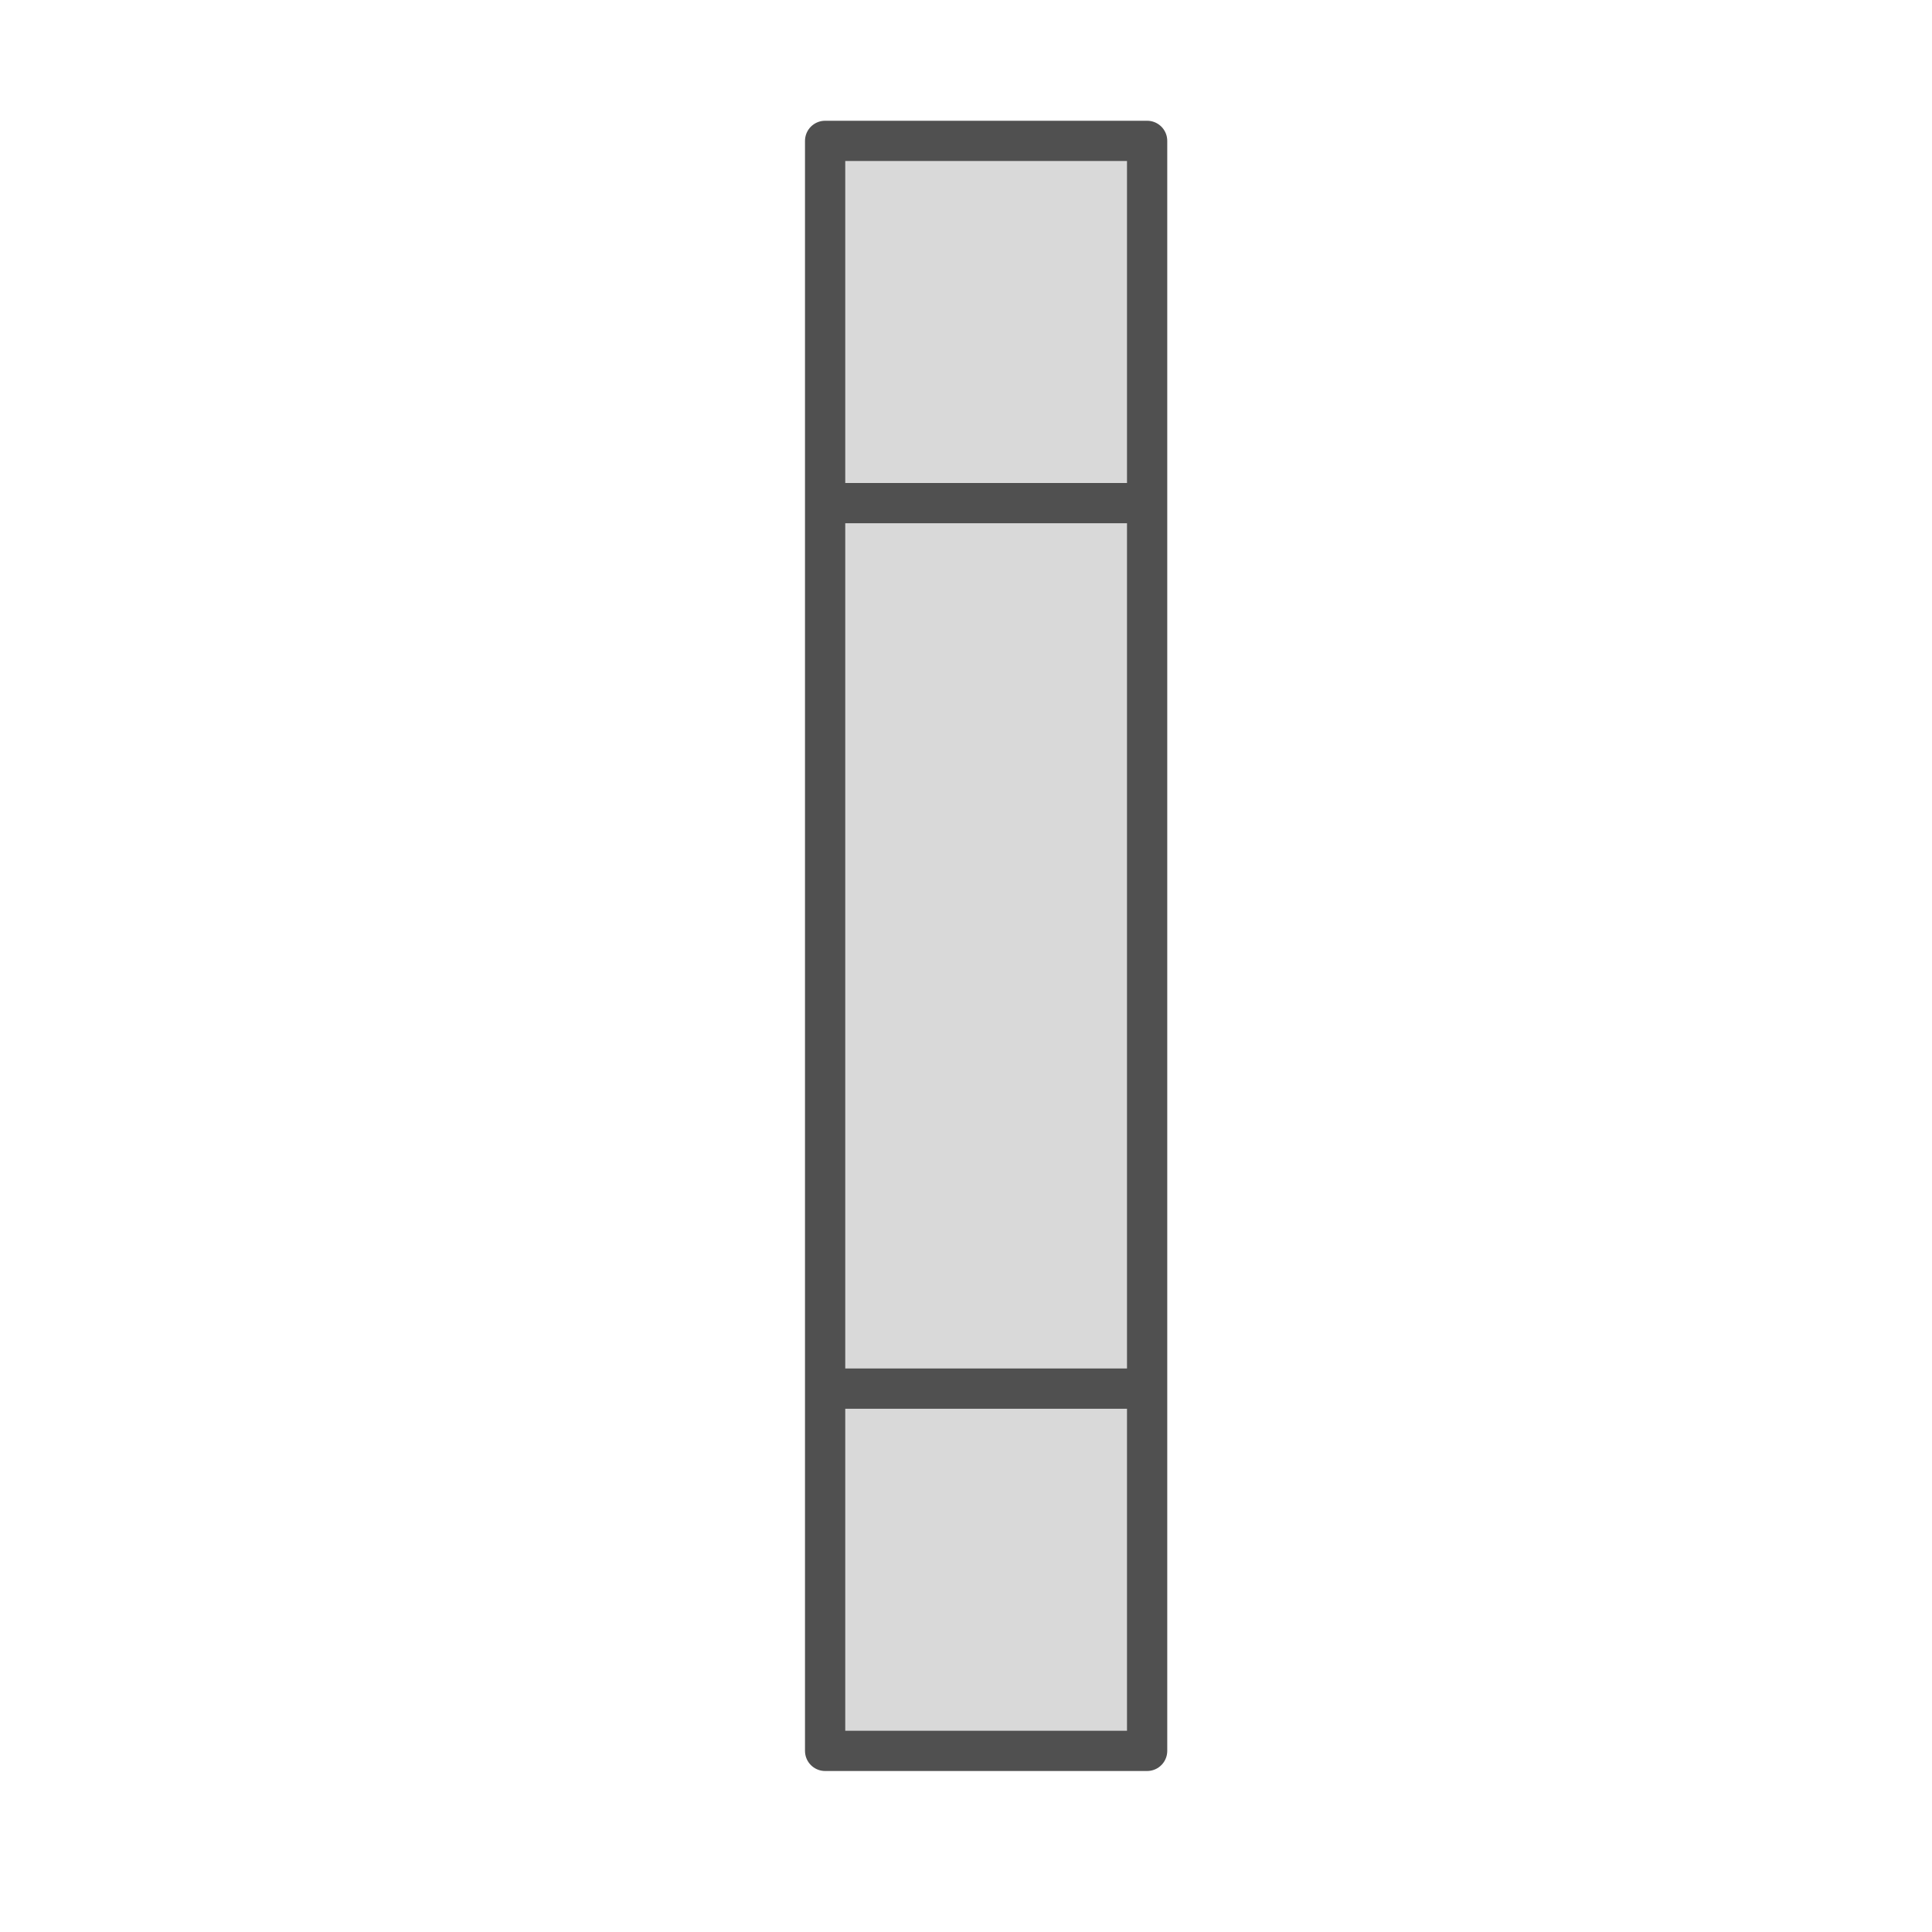 <?xml version="1.0" encoding="utf-8"?>
<!-- Generator: Adobe Illustrator 27.3.1, SVG Export Plug-In . SVG Version: 6.00 Build 0)  -->
<svg version="1.1" id="Icon" xmlns="http://www.w3.org/2000/svg" xmlns:xlink="http://www.w3.org/1999/xlink" x="0px" y="0px"
	 viewBox="0 0 48 48" style="enable-background:new 0 0 48 48;" xml:space="preserve">
<style type="text/css">
	.st0{fill:#D9D9D9;}
	.st1{fill:none;stroke:#505050;stroke-linecap:round;stroke-linejoin:round;}
</style>
<polygon class="st0" points="28.5,43.3 20.5,43.3 20.4,35.3 20.4,11.3 20.4,3.3 28.5,3.3 "/>
<polygon class="st1" points="28.5,43.5 20.5,43.5 20.5,3.5 28.5,3.5 "/>
<line class="st1" x1="20.7" y1="12.5" x2="28" y2="12.5"/>
<line class="st1" x1="20.7" y1="34.5" x2="28" y2="34.5"/>
</svg>
